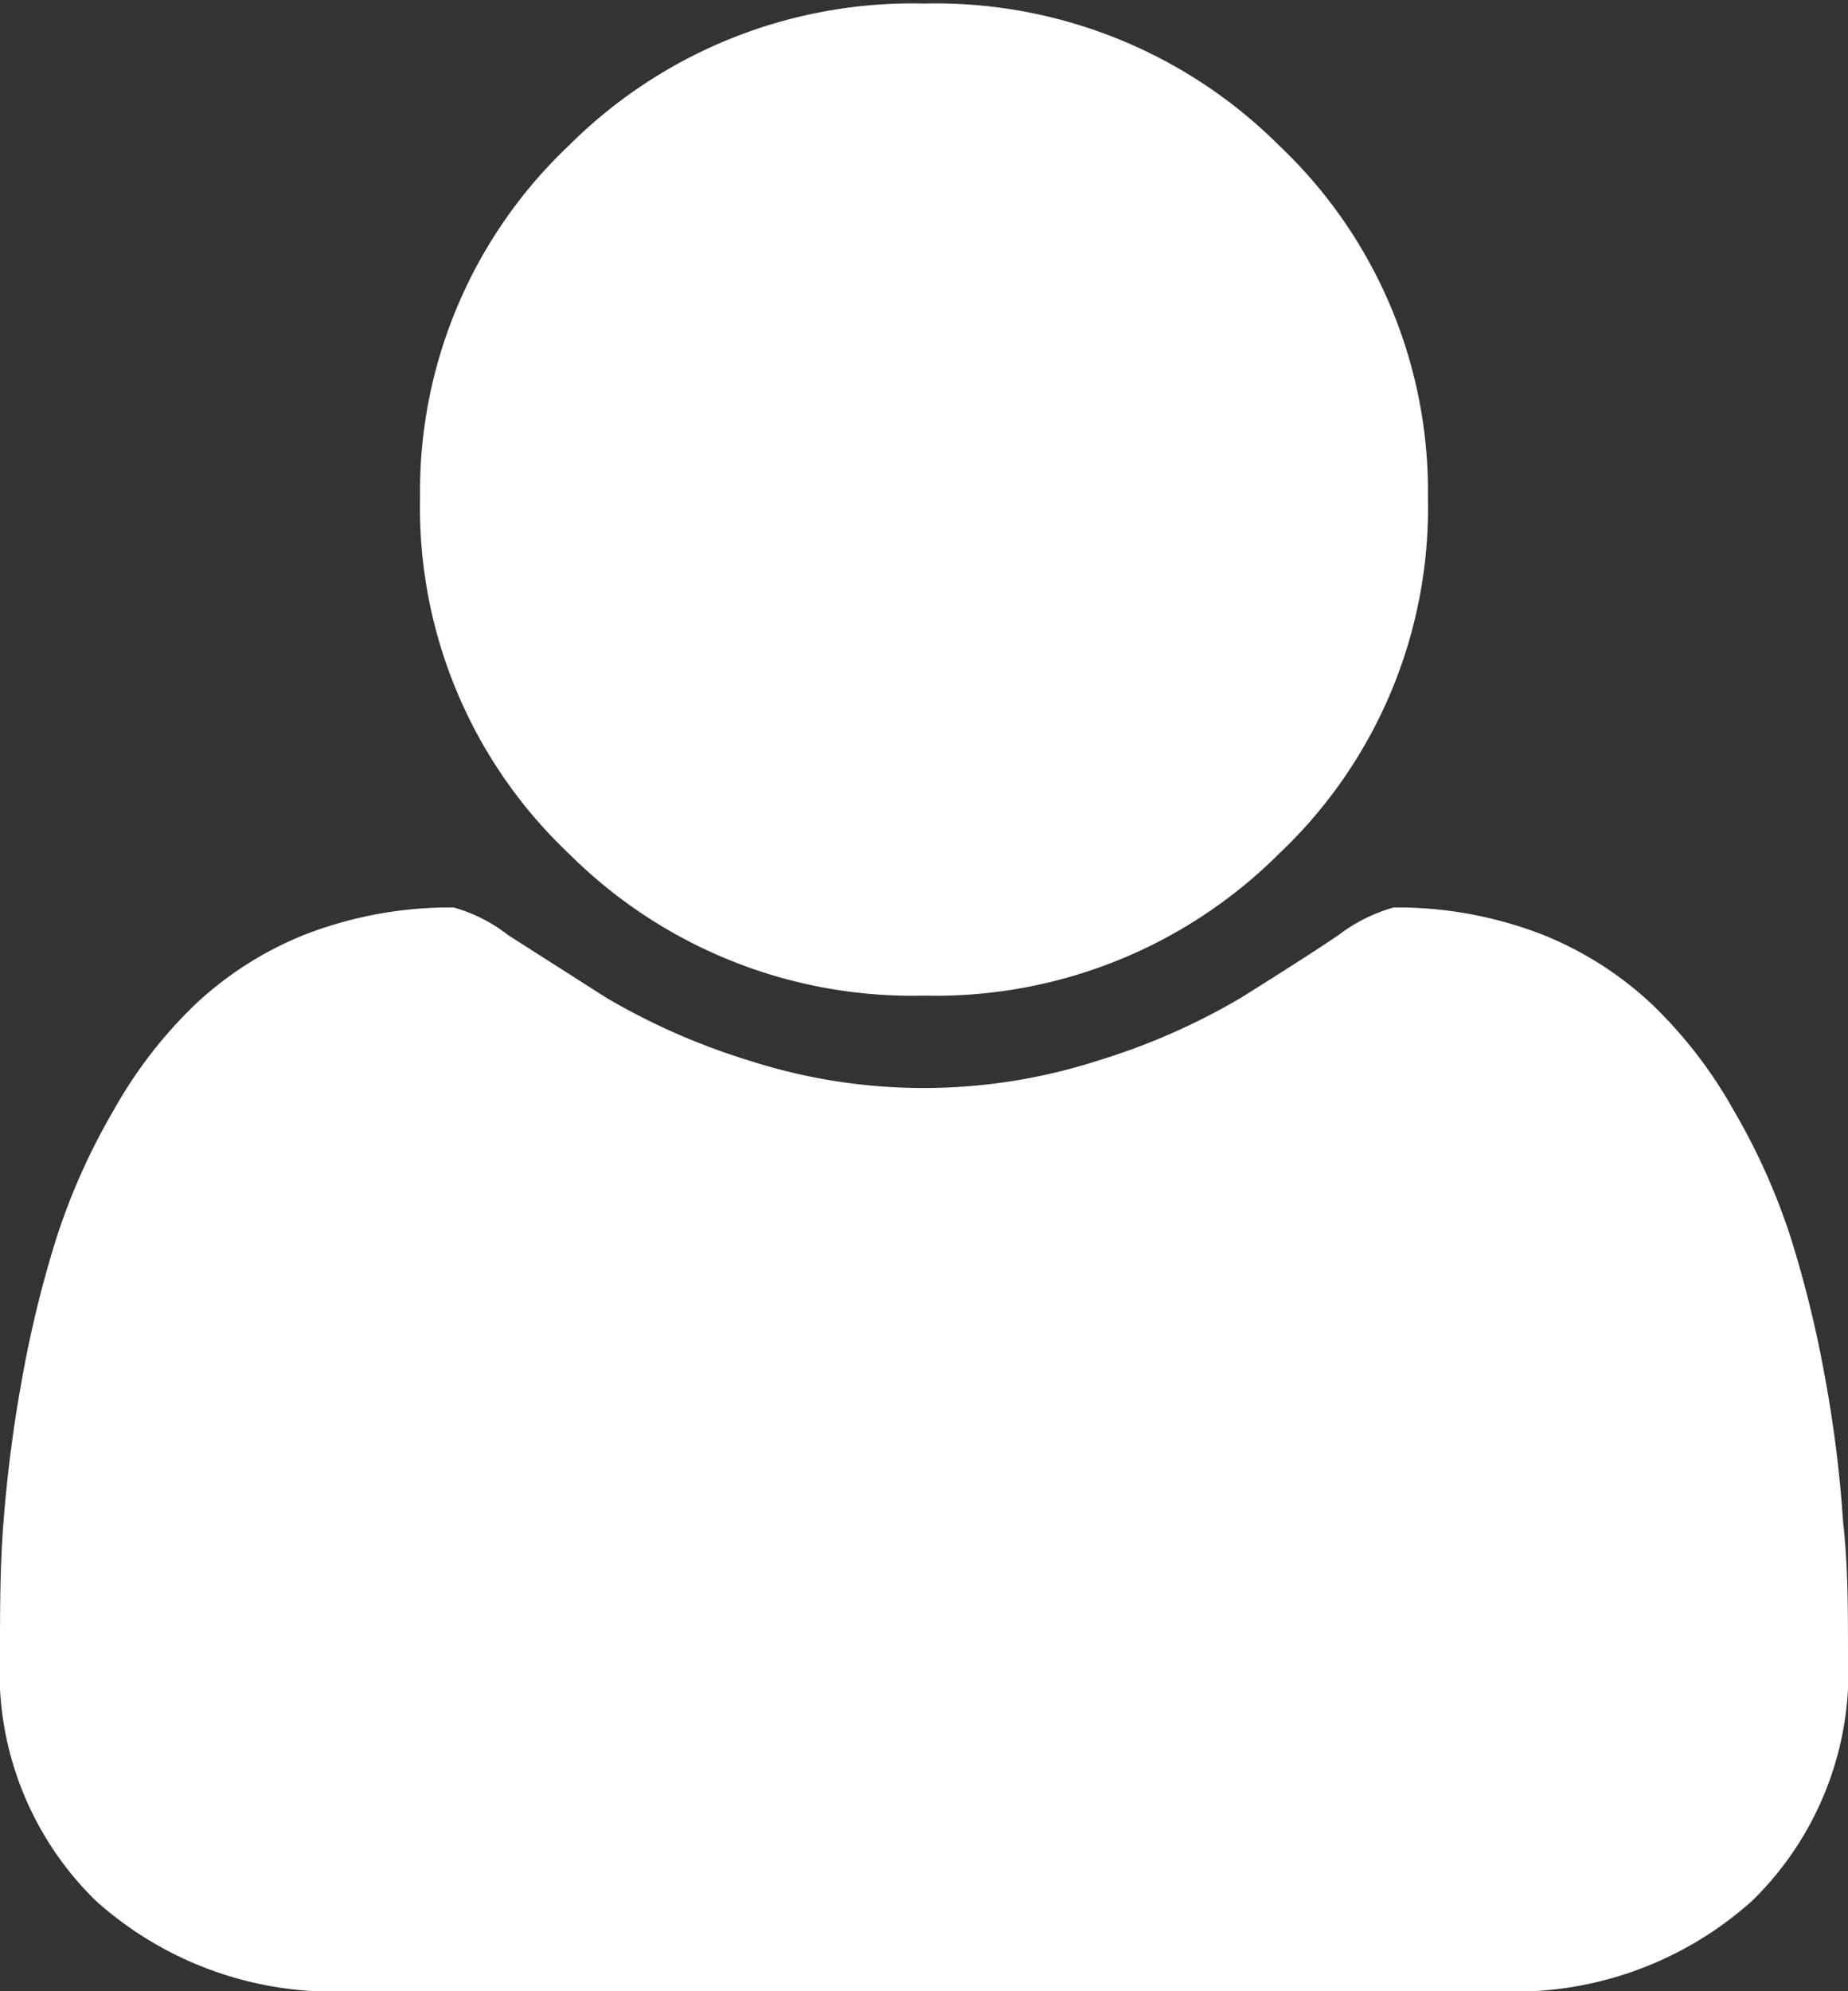<svg xmlns="http://www.w3.org/2000/svg" viewBox="0 0 26 28"><rect x="0" y="0" width="26" height="28" fill="#333333" stroke="none"/><defs><style>.cls-1{fill:#fff;}</style></defs><title>icon-user</title><g id="レイヤー_2" data-name="レイヤー 2"><g id="レイヤー_1-2" data-name="レイヤー 1"><path class="cls-1" d="M13,14A6.84,6.84,0,0,0,18,12,6.69,6.69,0,0,0,20.09,7,6.69,6.69,0,0,0,18,2.05a6.84,6.84,0,0,0-5-2A6.84,6.84,0,0,0,8,2.05,6.69,6.69,0,0,0,5.91,7,6.69,6.69,0,0,0,8,12,6.84,6.84,0,0,0,13,14Z"/><path class="cls-1" d="M25.93,21.39a17.28,17.28,0,0,0-.25-2,15.92,15.92,0,0,0-.49-2,9.09,9.09,0,0,0-.8-1.78,6.39,6.39,0,0,0-1.14-1.48,4.9,4.9,0,0,0-1.58-1,5.68,5.68,0,0,0-2.06-.37,2.32,2.32,0,0,0-.78.39c-.4.27-.86.56-1.37.88a9.28,9.28,0,0,1-2,.88,8,8,0,0,1-4.93,0,9.41,9.41,0,0,1-2-.88l-1.38-.88a2.22,2.22,0,0,0-.77-.39,5.68,5.68,0,0,0-2.06.37,4.9,4.9,0,0,0-1.58,1,6.39,6.39,0,0,0-1.14,1.48,9.09,9.09,0,0,0-.8,1.78,15.92,15.92,0,0,0-.49,2c-.13.71-.21,1.37-.26,2S0,22.63,0,23.28a4.49,4.49,0,0,0,1.35,3.45A5,5,0,0,0,4.93,28H21.07a5,5,0,0,0,3.58-1.27A4.49,4.49,0,0,0,26,23.28c0-.65,0-1.27-.07-1.89Z"/></g></g></svg>